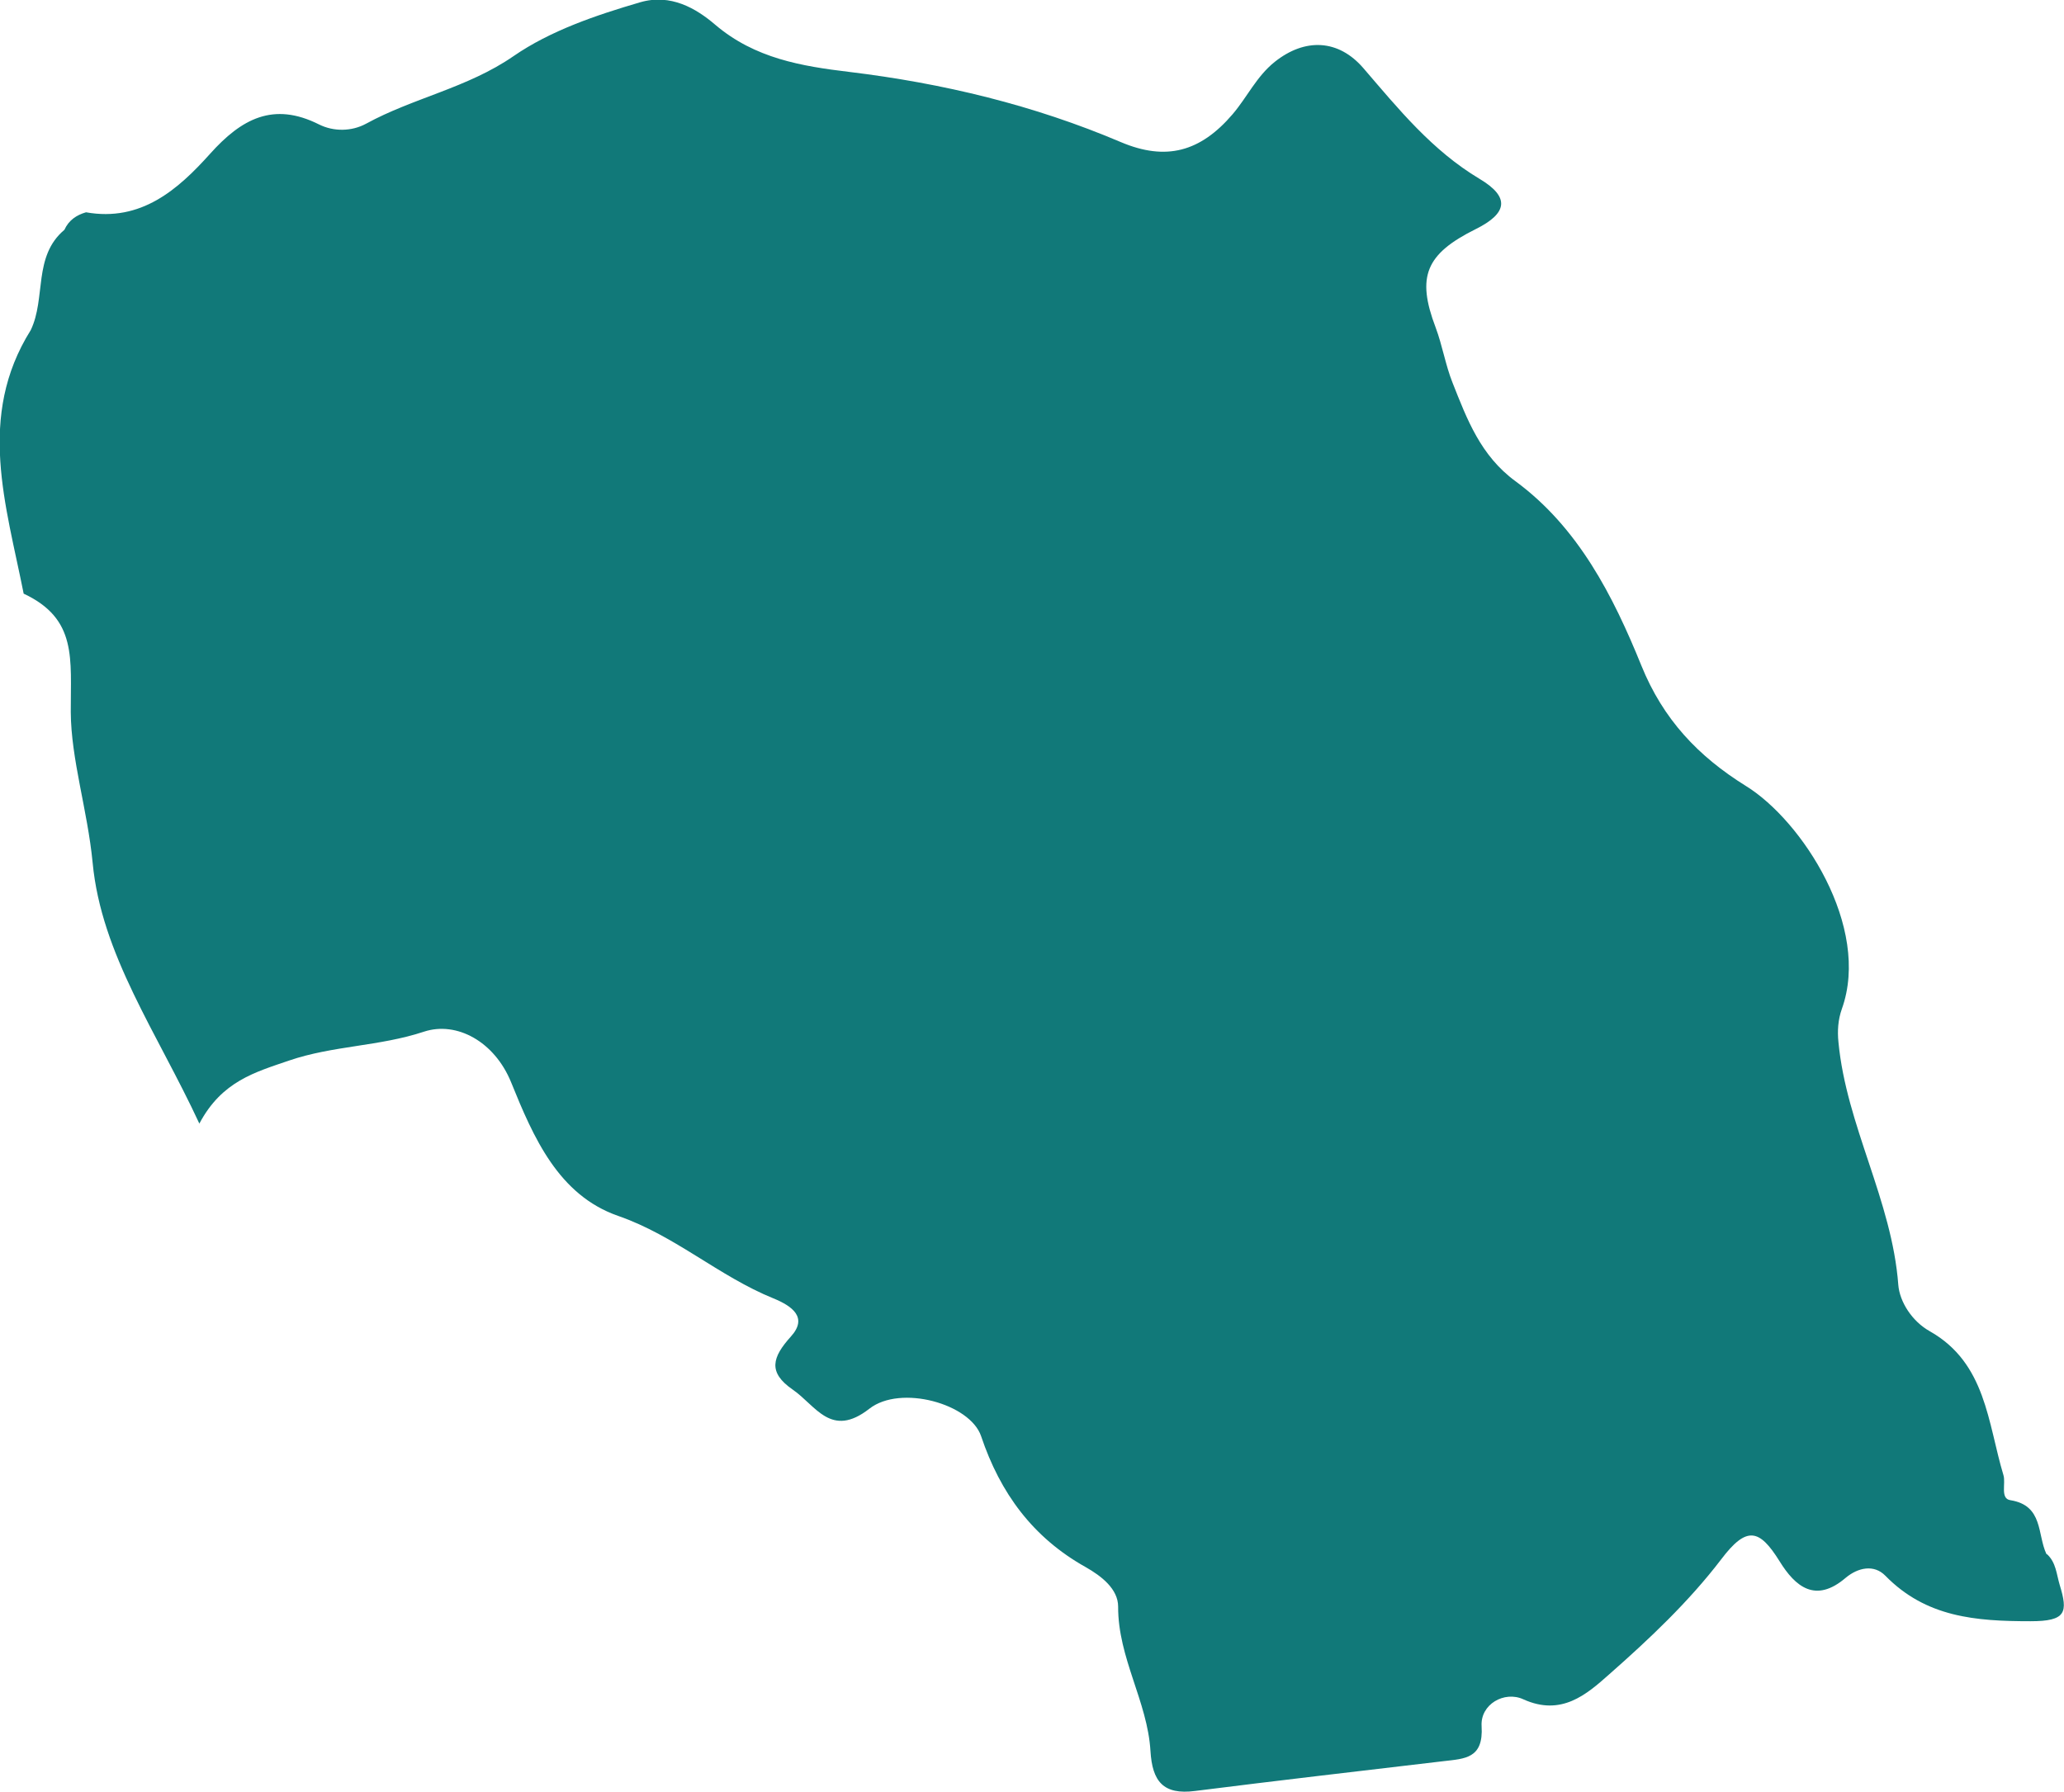 <svg xmlns="http://www.w3.org/2000/svg" id="Camada_2" data-name="Camada 2" viewBox="0 0 90.69 78.75"><defs><style>      .cls-1 {        fill: #117979;        stroke-width: 0px;      }    </style></defs><g id="Camada_1-2" data-name="Camada 1"><path class="cls-1" d="M89.95,68.31c.39.36.41.87.55,1.34.37,1.21.29,1.6-1.28,1.6-2.41,0-4.59-.17-6.38-2-.5-.51-1.2-.36-1.74.09-1.33,1.14-2.22.39-2.91-.73-.88-1.41-1.44-1.57-2.57-.07-1.42,1.86-3.16,3.5-4.92,5.05-.99.88-2.1,1.85-3.77,1.09-.83-.38-1.89.22-1.83,1.18.09,1.43-.74,1.43-1.67,1.54-3.64.43-7.28.85-10.92,1.31-1.4.18-1.88-.42-1.96-1.76-.13-2.17-1.43-4.09-1.42-6.34,0-.78-.74-1.35-1.43-1.74-2.32-1.3-3.75-3.25-4.59-5.75-.48-1.43-3.54-2.28-4.91-1.21-1.69,1.32-2.35-.14-3.37-.84-1.1-.76-.9-1.42-.08-2.33.76-.84.06-1.34-.77-1.68-2.39-.97-4.31-2.75-6.81-3.62-2.63-.91-3.73-3.45-4.71-5.87-.73-1.8-2.4-2.7-3.83-2.23-1.96.65-4,.61-5.93,1.27-1.48.51-2.95.9-3.94,2.77-1.85-3.99-4.31-7.43-4.69-11.47-.22-2.29-.95-4.54-.96-6.62-.01-2.33.3-4.09-2.07-5.2-.77-3.89-2.07-7.78.31-11.58.68-1.41.09-3.24,1.48-4.41.19-.42.53-.65.95-.77,2.42.43,4.04-1,5.45-2.57,1.38-1.54,2.78-2.3,4.79-1.29.64.32,1.43.31,2.06-.03,2.08-1.14,4.45-1.57,6.48-2.97,1.62-1.12,3.62-1.8,5.57-2.37,1.34-.39,2.46.27,3.3.99,1.74,1.48,3.8,1.82,5.88,2.07,4.13.5,8.12,1.46,11.95,3.09,1.97.83,3.48.43,4.9-1.23.64-.75,1.05-1.66,1.85-2.3,1.33-1.06,2.8-1,3.9.28,1.54,1.79,3.01,3.61,5.1,4.86,1.36.81,1.22,1.52-.17,2.21-2.19,1.09-2.61,2.08-1.76,4.32.3.8.43,1.64.74,2.42.64,1.62,1.24,3.22,2.77,4.34,2.76,2.03,4.29,5.04,5.53,8.1.96,2.37,2.5,3.99,4.59,5.29,2.47,1.52,5.51,6.2,4.22,9.8-.17.48-.2.97-.15,1.46.35,3.68,2.35,6.95,2.63,10.67.06.74.6,1.6,1.39,2.04,2.47,1.4,2.54,4.03,3.23,6.32.11.36-.15,1.03.3,1.1,1.46.23,1.18,1.51,1.59,2.37"></path></g></svg>
